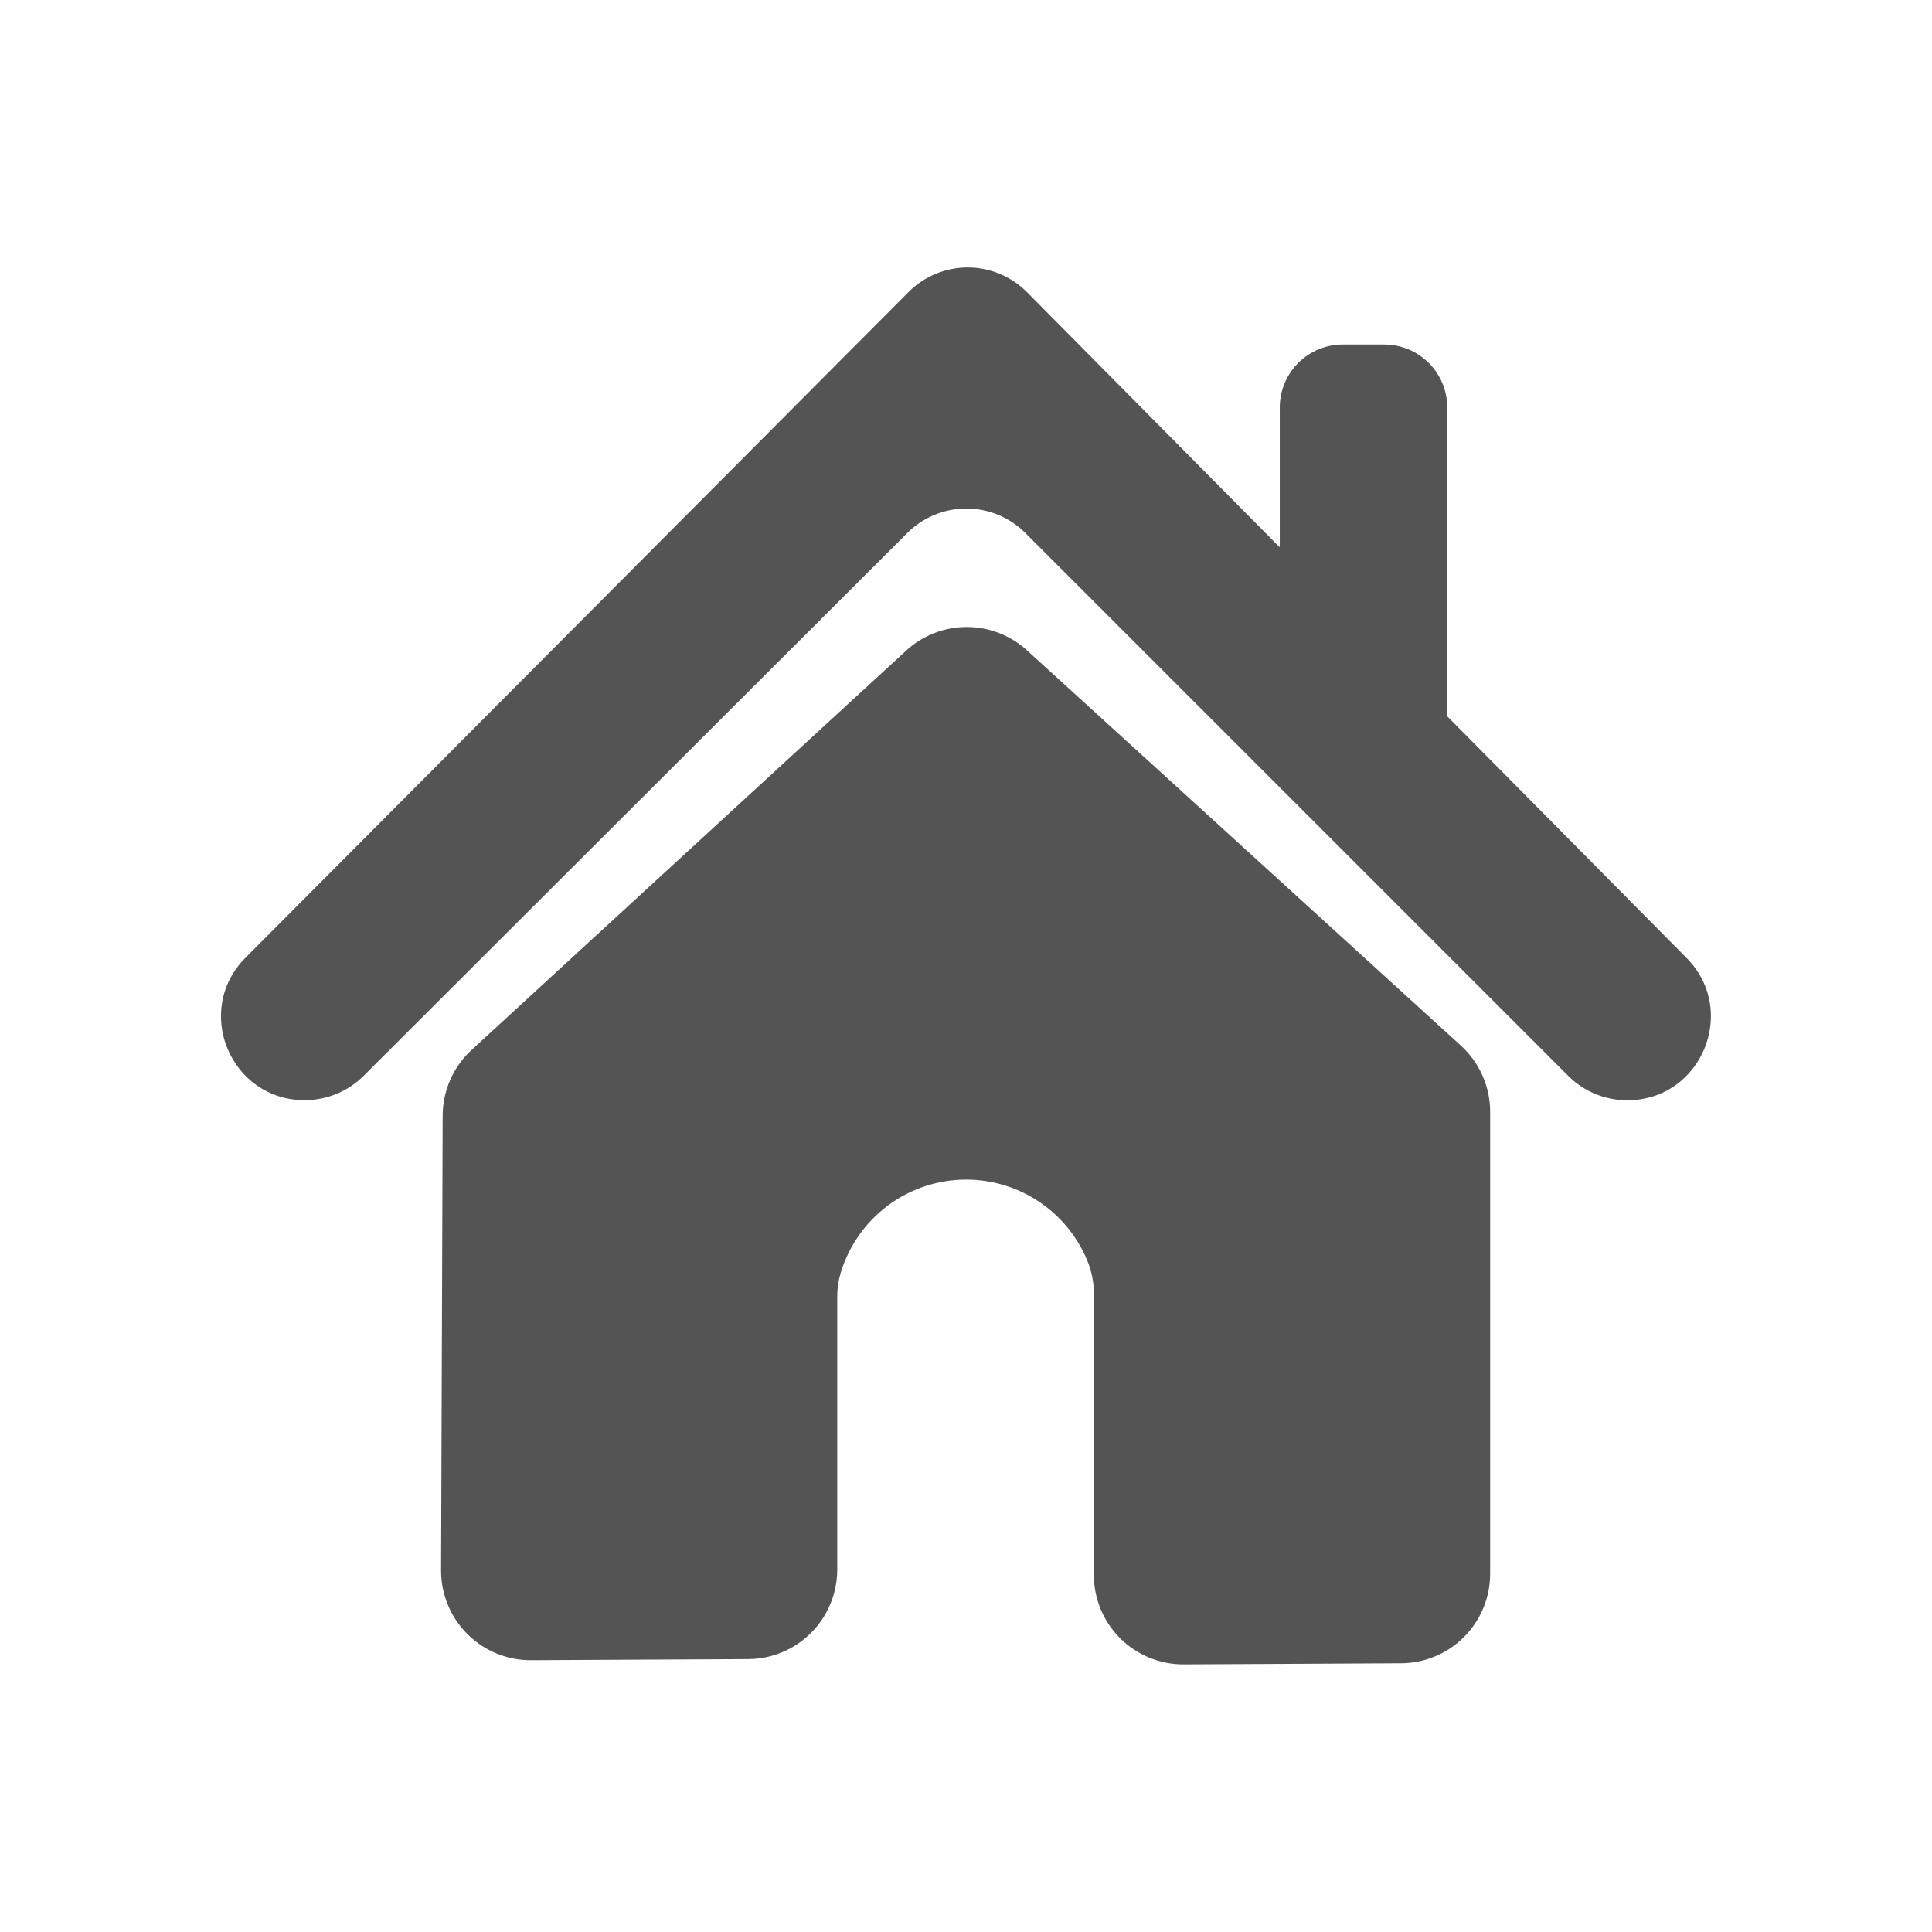 <?xml version="1.0" encoding="UTF-8"?> <svg xmlns="http://www.w3.org/2000/svg" xmlns:xlink="http://www.w3.org/1999/xlink" width="1080" zoomAndPan="magnify" viewBox="0 0 810 810" height="1080" preserveAspectRatio="xMidYMid meet" version="1.0"><path fill="#545454" d="M 184.922 658.398 L 185.59 467.664 C 185.602 465.078 185.875 462.523 186.414 460 C 186.953 457.473 187.742 455.027 188.789 452.664 C 189.832 450.301 191.105 448.066 192.609 445.969 C 194.113 443.867 195.816 441.941 197.715 440.195 L 379.926 272.766 C 380.777 271.98 381.668 271.238 382.59 270.535 C 383.512 269.832 384.465 269.176 385.445 268.562 C 386.43 267.949 387.441 267.379 388.477 266.859 C 389.512 266.34 390.57 265.867 391.648 265.445 C 392.73 265.023 393.824 264.652 394.941 264.332 C 396.055 264.012 397.18 263.746 398.32 263.527 C 399.457 263.312 400.605 263.148 401.758 263.039 C 402.914 262.93 404.07 262.875 405.227 262.871 C 406.387 262.871 407.543 262.922 408.699 263.027 C 409.852 263.129 411 263.289 412.141 263.5 C 413.281 263.711 414.406 263.977 415.523 264.289 C 416.637 264.605 417.738 264.973 418.816 265.391 C 419.898 265.809 420.957 266.273 421.996 266.793 C 423.035 267.309 424.047 267.871 425.031 268.48 C 426.02 269.09 426.973 269.742 427.898 270.441 C 428.824 271.141 429.715 271.879 430.57 272.66 L 612.508 438.402 C 614.434 440.16 616.16 442.098 617.684 444.219 C 619.207 446.336 620.496 448.59 621.551 450.977 C 622.605 453.363 623.402 455.836 623.941 458.387 C 624.48 460.941 624.75 463.523 624.75 466.133 L 624.75 659.812 C 624.75 661.039 624.691 662.258 624.57 663.48 C 624.449 664.699 624.273 665.906 624.035 667.109 C 623.797 668.312 623.5 669.496 623.145 670.672 C 622.789 671.844 622.379 672.996 621.91 674.125 C 621.445 675.258 620.922 676.367 620.348 677.445 C 619.77 678.527 619.145 679.578 618.465 680.598 C 617.785 681.617 617.059 682.602 616.285 683.551 C 615.512 684.5 614.691 685.406 613.828 686.273 C 612.961 687.145 612.059 687.969 611.113 688.746 C 610.168 689.527 609.188 690.258 608.172 690.941 C 607.156 691.625 606.109 692.258 605.031 692.84 C 603.953 693.418 602.848 693.945 601.719 694.418 C 600.59 694.891 599.438 695.309 598.266 695.668 C 597.098 696.027 595.91 696.332 594.711 696.574 C 593.512 696.82 592.301 697.004 591.082 697.129 C 589.863 697.254 588.645 697.32 587.418 697.328 L 496.312 697.797 C 495.082 697.805 493.852 697.75 492.625 697.637 C 491.395 697.52 490.176 697.348 488.969 697.109 C 487.758 696.875 486.562 696.582 485.379 696.23 C 484.199 695.875 483.039 695.465 481.898 695 C 480.758 694.531 479.641 694.008 478.551 693.434 C 477.465 692.855 476.406 692.227 475.379 691.543 C 474.352 690.863 473.359 690.133 472.402 689.352 C 471.449 688.574 470.535 687.75 469.66 686.879 C 468.785 686.012 467.957 685.102 467.172 684.148 C 466.391 683.199 465.652 682.211 464.965 681.188 C 464.281 680.164 463.645 679.109 463.062 678.023 C 462.48 676.938 461.949 675.824 461.477 674.688 C 461.004 673.547 460.59 672.387 460.23 671.211 C 459.871 670.031 459.57 668.836 459.328 667.625 C 459.086 666.418 458.906 665.199 458.785 663.973 C 458.664 662.746 458.602 661.516 458.602 660.285 L 458.602 542.652 C 458.637 537.66 457.684 532.867 455.75 528.266 C 455.211 526.977 454.625 525.707 453.988 524.465 C 453.352 523.219 452.668 522 451.938 520.809 C 451.207 519.617 450.434 518.453 449.613 517.32 C 448.797 516.188 447.938 515.086 447.035 514.02 C 446.133 512.953 445.191 511.918 444.207 510.926 C 443.227 509.93 442.211 508.973 441.156 508.055 C 440.102 507.137 439.016 506.258 437.895 505.426 C 436.773 504.59 435.621 503.797 434.438 503.051 C 433.258 502.305 432.051 501.602 430.812 500.949 C 429.578 500.293 428.32 499.688 427.039 499.129 C 425.758 498.57 424.457 498.059 423.137 497.602 C 421.816 497.141 420.48 496.734 419.129 496.375 C 417.777 496.02 416.414 495.711 415.043 495.457 C 413.668 495.207 412.285 495.004 410.895 494.855 C 409.504 494.707 408.109 494.613 406.715 494.57 C 405.316 494.531 403.918 494.543 402.523 494.605 C 401.125 494.672 399.734 494.789 398.348 494.961 C 396.961 495.133 395.582 495.355 394.211 495.633 C 392.84 495.91 391.484 496.238 390.137 496.617 C 388.793 497 387.465 497.43 386.152 497.91 C 384.84 498.391 383.547 498.922 382.277 499.504 C 381.004 500.082 379.758 500.711 378.531 501.387 C 377.309 502.062 376.113 502.785 374.945 503.551 C 373.773 504.316 372.637 505.125 371.531 505.98 C 370.422 506.836 369.352 507.73 368.312 508.664 C 367.273 509.602 366.273 510.574 365.309 511.586 C 364.344 512.598 363.418 513.645 362.535 514.727 C 361.648 515.809 360.809 516.926 360.008 518.07 C 359.211 519.219 358.457 520.395 357.746 521.598 C 357.035 522.801 356.375 524.031 355.758 525.285 C 355.141 526.543 354.574 527.816 354.055 529.117 C 353.539 530.414 353.07 531.73 352.652 533.066 C 351.535 536.621 350.988 540.262 351.016 543.988 C 351.016 582.016 351.016 620.035 351.016 658.047 C 351.02 659.273 350.957 660.496 350.84 661.715 C 350.719 662.934 350.543 664.145 350.305 665.344 C 350.066 666.547 349.77 667.734 349.418 668.906 C 349.062 670.078 348.652 671.23 348.184 672.363 C 347.719 673.496 347.195 674.605 346.621 675.684 C 346.047 676.766 345.418 677.816 344.742 678.836 C 344.062 679.859 343.336 680.844 342.562 681.793 C 341.789 682.738 340.969 683.648 340.105 684.52 C 339.242 685.387 338.336 686.211 337.395 686.992 C 336.449 687.77 335.469 688.504 334.453 689.188 C 333.438 689.871 332.391 690.504 331.312 691.086 C 330.234 691.668 329.129 692.195 328 692.672 C 326.871 693.145 325.719 693.562 324.547 693.922 C 323.379 694.281 322.191 694.586 320.992 694.832 C 319.793 695.074 318.582 695.262 317.363 695.387 C 316.145 695.516 314.926 695.582 313.699 695.586 L 222.699 696.047 C 221.461 696.055 220.227 696 218.996 695.887 C 217.766 695.773 216.543 695.598 215.328 695.363 C 214.113 695.129 212.914 694.836 211.73 694.48 C 210.543 694.129 209.379 693.719 208.234 693.25 C 207.09 692.781 205.973 692.258 204.879 691.68 C 203.785 691.098 202.723 690.469 201.695 689.785 C 200.664 689.098 199.668 688.367 198.711 687.582 C 197.754 686.801 196.836 685.973 195.961 685.102 C 195.086 684.227 194.254 683.312 193.469 682.359 C 192.684 681.402 191.945 680.41 191.258 679.383 C 190.57 678.355 189.934 677.297 189.352 676.207 C 188.77 675.113 188.242 674 187.77 672.855 C 187.297 671.711 186.883 670.551 186.523 669.363 C 186.168 668.18 185.867 666.98 185.629 665.77 C 185.391 664.555 185.211 663.332 185.094 662.102 C 184.977 660.871 184.918 659.637 184.922 658.398 Z M 184.922 658.398 " fill-opacity="1" fill-rule="nonzero"></path><path fill="#545454" d="M 707.102 401.633 L 606.766 300.312 L 606.766 170.816 C 606.762 169.953 606.719 169.09 606.633 168.23 C 606.547 167.371 606.418 166.52 606.25 165.672 C 606.082 164.824 605.871 163.988 605.617 163.16 C 605.367 162.332 605.074 161.52 604.742 160.723 C 604.41 159.926 604.043 159.145 603.633 158.383 C 603.227 157.621 602.781 156.883 602.301 156.164 C 601.82 155.445 601.305 154.754 600.754 154.086 C 600.207 153.418 599.625 152.781 599.016 152.168 C 598.402 151.559 597.766 150.98 597.094 150.43 C 596.426 149.883 595.734 149.371 595.016 148.891 C 594.297 148.41 593.555 147.969 592.793 147.559 C 592.031 147.152 591.25 146.785 590.453 146.453 C 589.652 146.125 588.84 145.832 588.016 145.582 C 587.188 145.332 586.352 145.121 585.504 144.953 C 584.656 144.785 583.801 144.66 582.941 144.574 C 582.082 144.488 581.219 144.449 580.355 144.449 L 562.957 144.449 C 562.094 144.449 561.23 144.488 560.371 144.574 C 559.508 144.66 558.656 144.785 557.805 144.953 C 556.957 145.125 556.121 145.332 555.293 145.586 C 554.465 145.836 553.652 146.125 552.852 146.457 C 552.051 146.789 551.273 147.16 550.508 147.566 C 549.746 147.973 549.004 148.418 548.285 148.898 C 547.566 149.379 546.871 149.895 546.203 150.441 C 545.535 150.992 544.895 151.57 544.285 152.184 C 543.672 152.793 543.094 153.434 542.543 154.102 C 541.996 154.773 541.48 155.465 541 156.184 C 540.52 156.902 540.074 157.645 539.668 158.406 C 539.258 159.172 538.891 159.953 538.559 160.75 C 538.227 161.551 537.938 162.363 537.688 163.191 C 537.434 164.02 537.227 164.855 537.055 165.703 C 536.887 166.555 536.762 167.406 536.676 168.27 C 536.59 169.129 536.551 169.992 536.551 170.855 L 536.551 229.469 L 430.598 122.523 C 429.789 121.707 428.938 120.93 428.051 120.191 C 427.164 119.457 426.242 118.766 425.289 118.121 C 424.332 117.477 423.348 116.883 422.332 116.336 C 421.32 115.789 420.281 115.293 419.219 114.848 C 418.152 114.402 417.07 114.012 415.969 113.676 C 414.867 113.336 413.754 113.055 412.621 112.828 C 411.492 112.598 410.355 112.43 409.207 112.312 C 408.062 112.199 406.91 112.141 405.758 112.137 C 404.605 112.137 403.457 112.191 402.309 112.305 C 401.164 112.414 400.023 112.582 398.895 112.809 C 397.766 113.031 396.648 113.312 395.543 113.648 C 394.441 113.98 393.359 114.371 392.293 114.812 C 391.23 115.254 390.191 115.746 389.176 116.293 C 388.16 116.836 387.172 117.43 386.215 118.07 C 385.258 118.715 384.336 119.402 383.445 120.133 C 382.555 120.867 381.707 121.641 380.895 122.461 L 102.91 401.555 C 80.934 423.621 96.566 461.254 127.762 461.254 C 130.059 461.25 132.328 461.027 134.582 460.578 C 136.832 460.129 139.016 459.469 141.137 458.59 C 143.258 457.711 145.273 456.637 147.184 455.363 C 149.09 454.09 150.859 452.645 152.484 451.023 L 380.41 223.441 C 381.219 222.629 382.066 221.863 382.953 221.137 C 383.84 220.41 384.758 219.73 385.711 219.094 C 386.66 218.457 387.645 217.871 388.652 217.332 C 389.664 216.793 390.699 216.301 391.758 215.863 C 392.812 215.426 393.891 215.043 394.988 214.711 C 396.082 214.379 397.191 214.098 398.316 213.875 C 399.438 213.652 400.57 213.484 401.711 213.371 C 402.852 213.262 403.992 213.203 405.137 213.203 C 406.281 213.203 407.426 213.262 408.566 213.371 C 409.703 213.484 410.836 213.652 411.957 213.875 C 413.082 214.098 414.191 214.379 415.289 214.711 C 416.383 215.043 417.461 215.426 418.52 215.863 C 419.578 216.301 420.609 216.793 421.621 217.332 C 422.633 217.871 423.613 218.457 424.566 219.094 C 425.516 219.73 426.438 220.41 427.32 221.137 C 428.207 221.863 429.055 222.629 429.867 223.441 C 505.73 299.305 581.598 375.172 657.465 451.039 C 659.09 452.664 660.855 454.113 662.766 455.391 C 664.676 456.668 666.695 457.746 668.816 458.629 C 670.941 459.508 673.129 460.172 675.383 460.621 C 677.637 461.07 679.914 461.293 682.211 461.293 L 682.305 461.293 C 713.328 461.254 728.988 423.727 707.102 401.633 Z M 707.102 401.633 " fill-opacity="1" fill-rule="nonzero"></path></svg> 